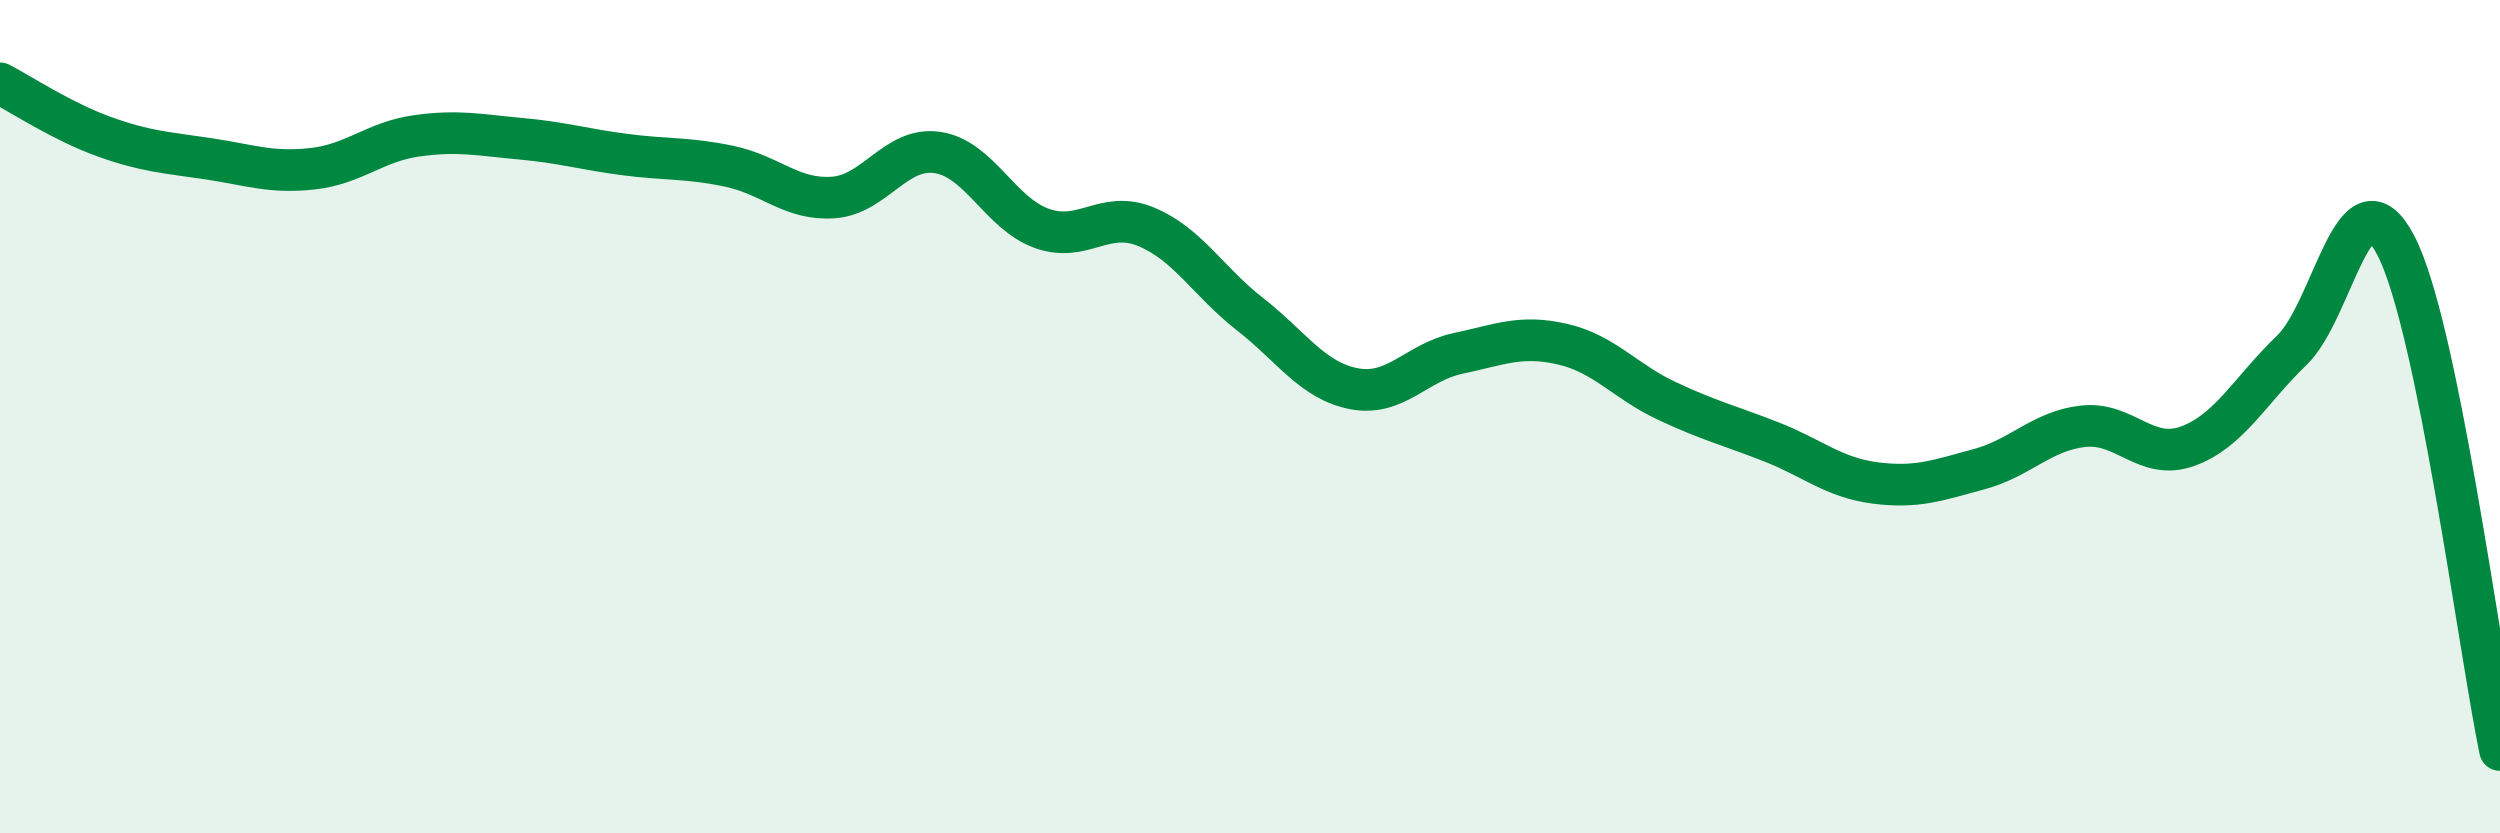 
    <svg width="60" height="20" viewBox="0 0 60 20" xmlns="http://www.w3.org/2000/svg">
      <path
        d="M 0,2 C 0.5,2.26 1.5,2.92 2.5,3.28 C 3.5,3.64 4,3.66 5,3.81 C 6,3.96 6.5,4.16 7.5,4.05 C 8.5,3.94 9,3.4 10,3.26 C 11,3.12 11.5,3.24 12.5,3.33 C 13.5,3.42 14,3.58 15,3.71 C 16,3.84 16.5,3.78 17.5,3.99 C 18.5,4.2 19,4.81 20,4.74 C 21,4.67 21.5,3.51 22.5,3.66 C 23.5,3.81 24,5.12 25,5.48 C 26,5.84 26.5,5.03 27.5,5.44 C 28.5,5.85 29,6.76 30,7.54 C 31,8.32 31.5,9.14 32.5,9.33 C 33.5,9.52 34,8.69 35,8.48 C 36,8.27 36.5,8.03 37.5,8.26 C 38.5,8.49 39,9.15 40,9.62 C 41,10.09 41.5,10.21 42.5,10.6 C 43.5,10.99 44,11.46 45,11.59 C 46,11.72 46.5,11.53 47.5,11.26 C 48.5,10.99 49,10.34 50,10.23 C 51,10.12 51.5,11.07 52.5,10.71 C 53.5,10.35 54,9.37 55,8.41 C 56,7.45 56.5,3.97 57.5,5.89 C 58.5,7.81 59.5,15.58 60,18L60 20L0 20Z"
        fill="#008740"
        opacity="0.1"
        stroke-linecap="round"
        stroke-linejoin="round"
      />
      <path
        d="M 0,2 C 0.5,2.26 1.5,2.92 2.5,3.28 C 3.5,3.64 4,3.66 5,3.81 C 6,3.96 6.5,4.16 7.5,4.05 C 8.5,3.94 9,3.4 10,3.26 C 11,3.12 11.5,3.24 12.5,3.33 C 13.5,3.42 14,3.58 15,3.71 C 16,3.84 16.5,3.78 17.5,3.99 C 18.5,4.2 19,4.81 20,4.74 C 21,4.67 21.5,3.51 22.5,3.66 C 23.5,3.81 24,5.12 25,5.48 C 26,5.84 26.5,5.03 27.5,5.44 C 28.5,5.85 29,6.76 30,7.54 C 31,8.32 31.5,9.14 32.5,9.33 C 33.5,9.52 34,8.69 35,8.48 C 36,8.27 36.5,8.03 37.5,8.26 C 38.5,8.49 39,9.15 40,9.62 C 41,10.09 41.5,10.21 42.5,10.6 C 43.5,10.99 44,11.46 45,11.59 C 46,11.72 46.5,11.53 47.5,11.26 C 48.5,10.99 49,10.34 50,10.23 C 51,10.12 51.5,11.07 52.5,10.71 C 53.5,10.35 54,9.37 55,8.41 C 56,7.45 56.5,3.97 57.5,5.89 C 58.5,7.81 59.5,15.58 60,18"
        stroke="#008740"
        stroke-width="1"
        fill="none"
        stroke-linecap="round"
        stroke-linejoin="round"
      />
    </svg>
  